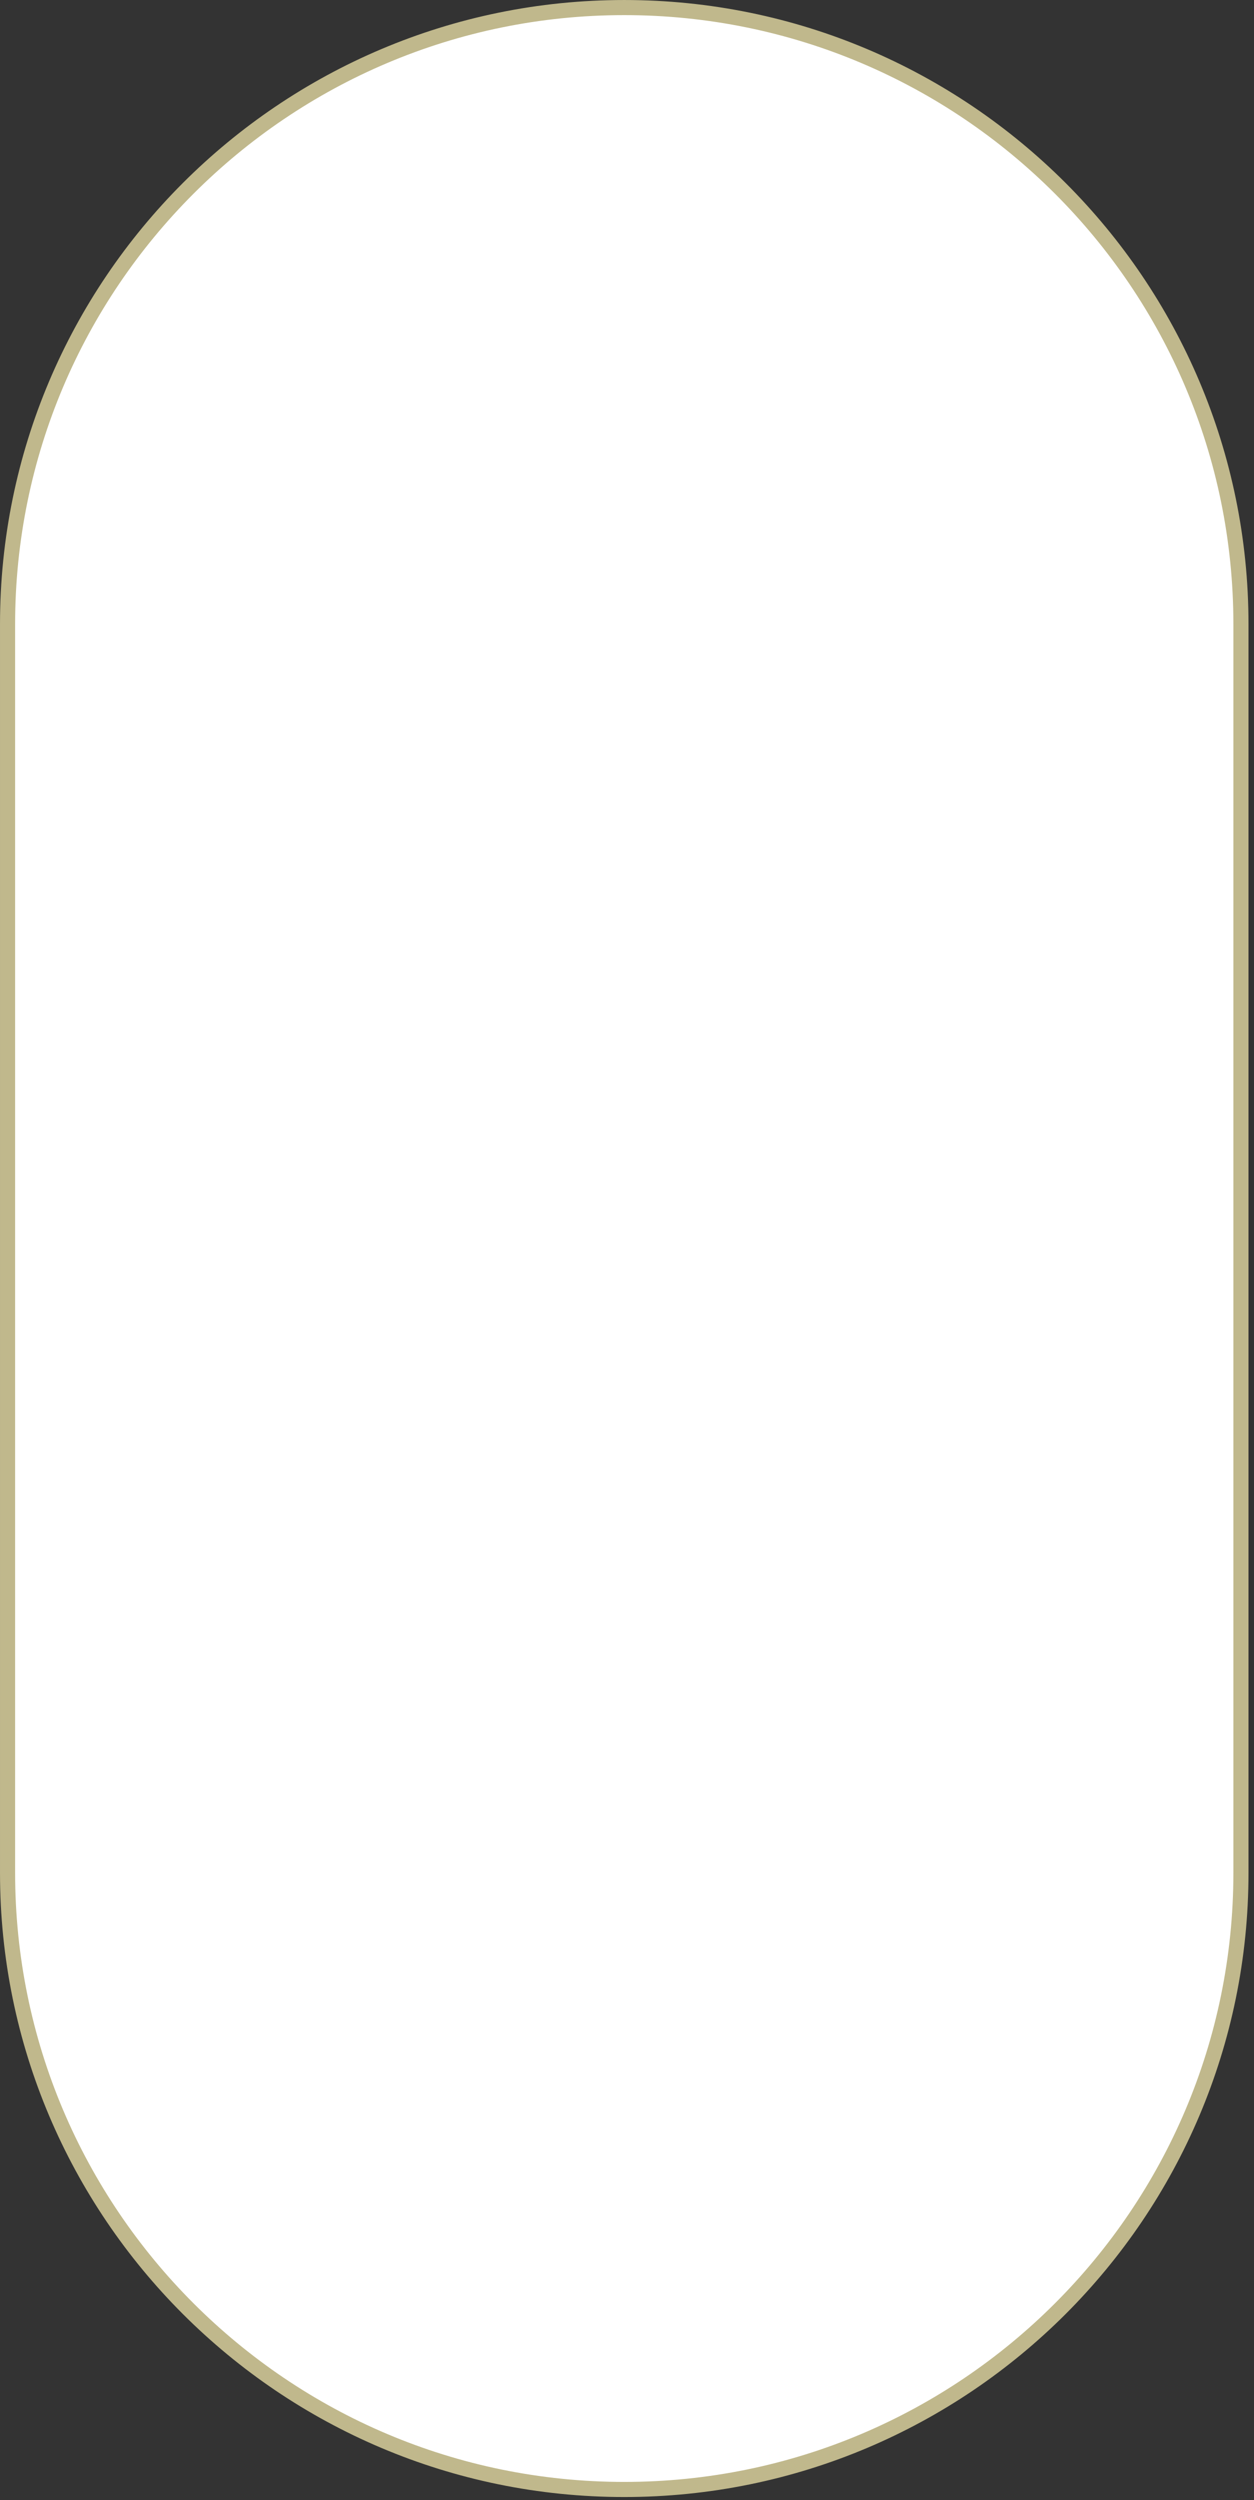 <?xml version="1.0" encoding="UTF-8" standalone="no"?><!DOCTYPE svg PUBLIC "-//W3C//DTD SVG 1.1//EN" "http://www.w3.org/Graphics/SVG/1.1/DTD/svg11.dtd"><svg width="100%" height="100%" viewBox="0 0 161 321" version="1.1" xmlns="http://www.w3.org/2000/svg" xmlns:xlink="http://www.w3.org/1999/xlink" xml:space="preserve" xmlns:serif="http://www.serif.com/" style="fill-rule:evenodd;clip-rule:evenodd;stroke-linecap:round;stroke-linejoin:round;stroke-miterlimit:1.5;"><rect x="0" y="0" width="161" height="321" fill="#333333" stroke="none"/><path d="M159.323,80.147c0,-43.698 -35.477,-79.176 -79.176,-79.176c-43.698,0 -79.176,35.478 -79.176,79.176l0,160.295c0,43.698 35.478,79.176 79.176,79.176c43.699,-0 79.176,-35.478 79.176,-79.176l0,-160.295Z" style="fill:#fff;stroke:#c0b88c;stroke-width:1.94px;"/></svg>
